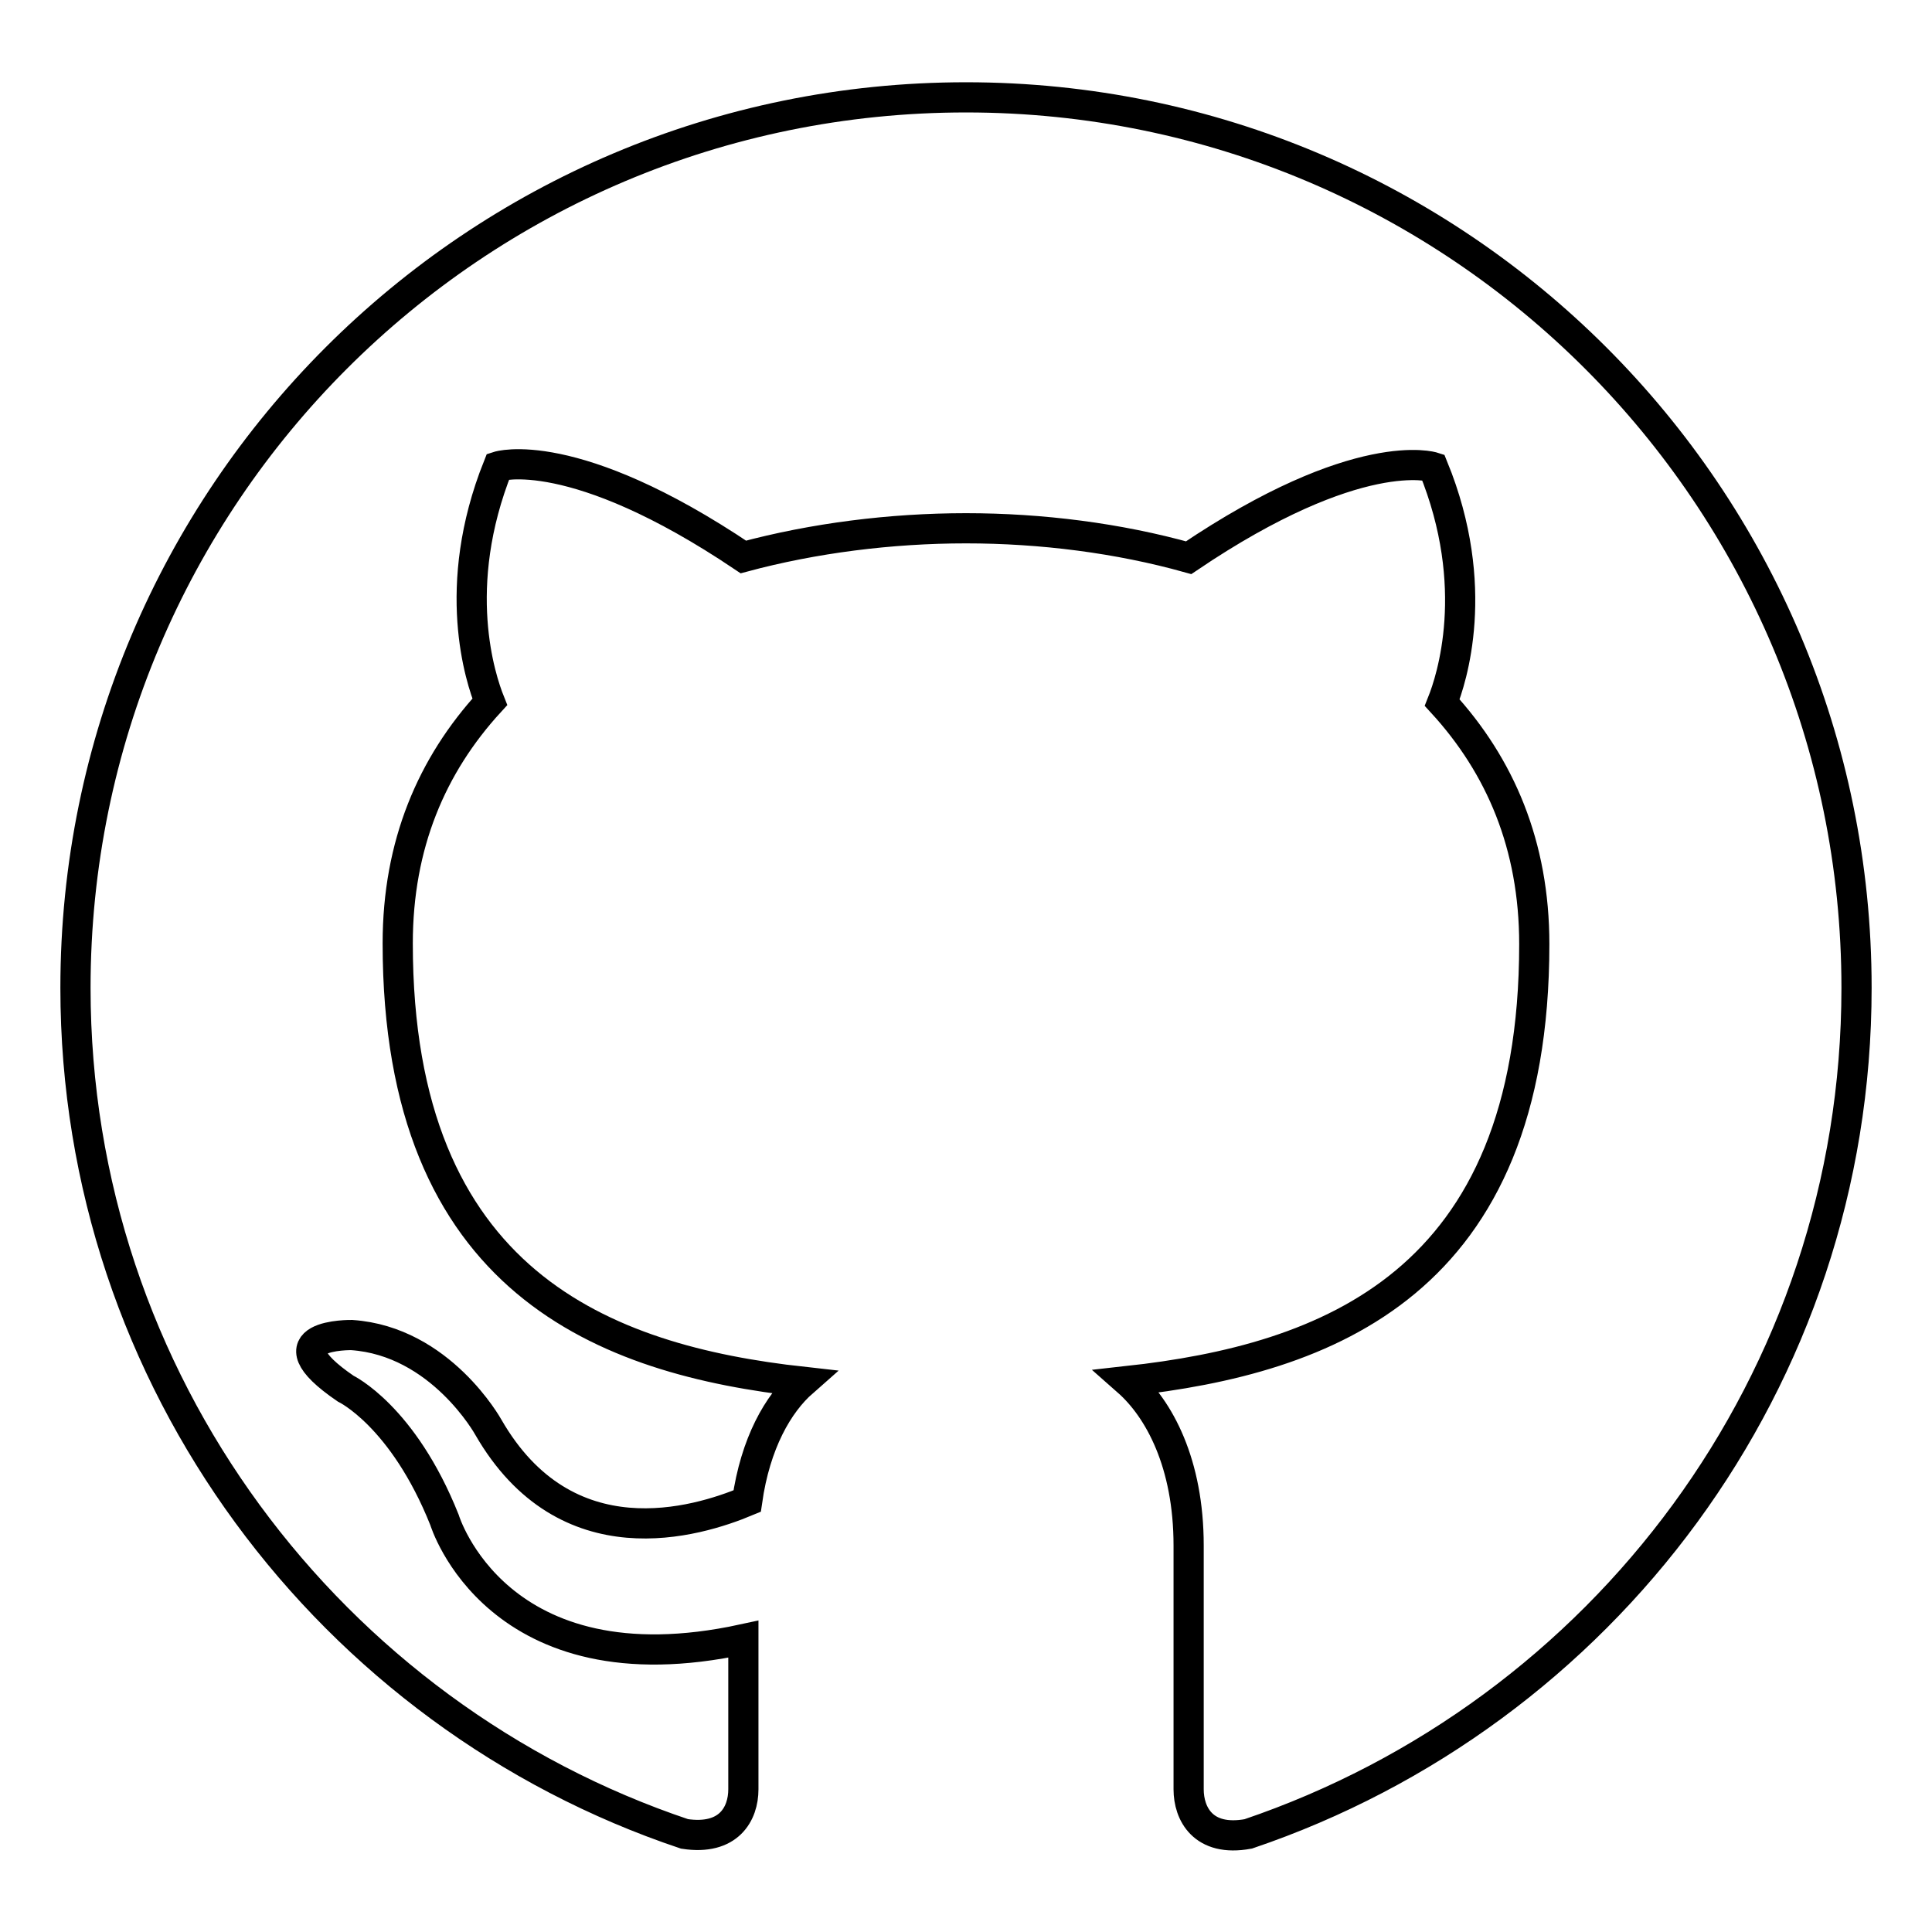 <?xml version="1.0" encoding="utf-8"?>
<!-- Svg Vector Icons : http://www.onlinewebfonts.com/icon -->
<!DOCTYPE svg PUBLIC "-//W3C//DTD SVG 1.1//EN" "http://www.w3.org/Graphics/SVG/1.1/DTD/svg11.dtd">
<svg version="1.1" xmlns="http://www.w3.org/2000/svg" xmlns:xlink="http://www.w3.org/1999/xlink" x="0px" y="0px" viewBox="0 0 256 256" enable-background="new 0 0 256 256" xml:space="preserve">
<g> <path stroke-width="4" fill-opacity="0" stroke="#000000"  d="M128,12.9c-65.2,0-118,52.8-118,118l0,0C10,183,43.9,227.3,90.7,243c5.9,0.9,7.8-2.7,7.8-5.9v-19.9 c-32.7,7.1-39.6-15.8-39.6-15.8C53.4,187.6,45.8,184,45.8,184c-10.7-7.3,0.8-7.1,0.8-7.1c11.8,0.8,18.1,12.2,18.1,12.2 c10.3,17.9,27.6,12.6,34.3,9.8c1.1-7.7,4.1-12.9,7.4-15.8c-26.2-2.9-53.7-13.1-53.7-58.1c0-13.1,4.5-23.6,12.2-32 C63.7,90,59.6,77.8,66,61.8c0,0,9.9-3.2,32.5,12C107.8,71.3,118,70,128,70s20.2,1.3,29.5,3.9c22.5-15.2,32.4-12,32.4-12 c6.5,15.9,2.4,28.2,1.2,31.2c7.7,8.4,12.2,18.9,12.2,32c0,45.1-27.6,55-53.9,57.9c4.2,3.7,8.1,10.9,8.1,21.8v32.3 c0,3.2,1.9,7,7.9,5.9C212.3,227.1,246,183,246,130.9C246,65.7,193.2,12.9,128,12.9L128,12.9z"/></g>
</svg>